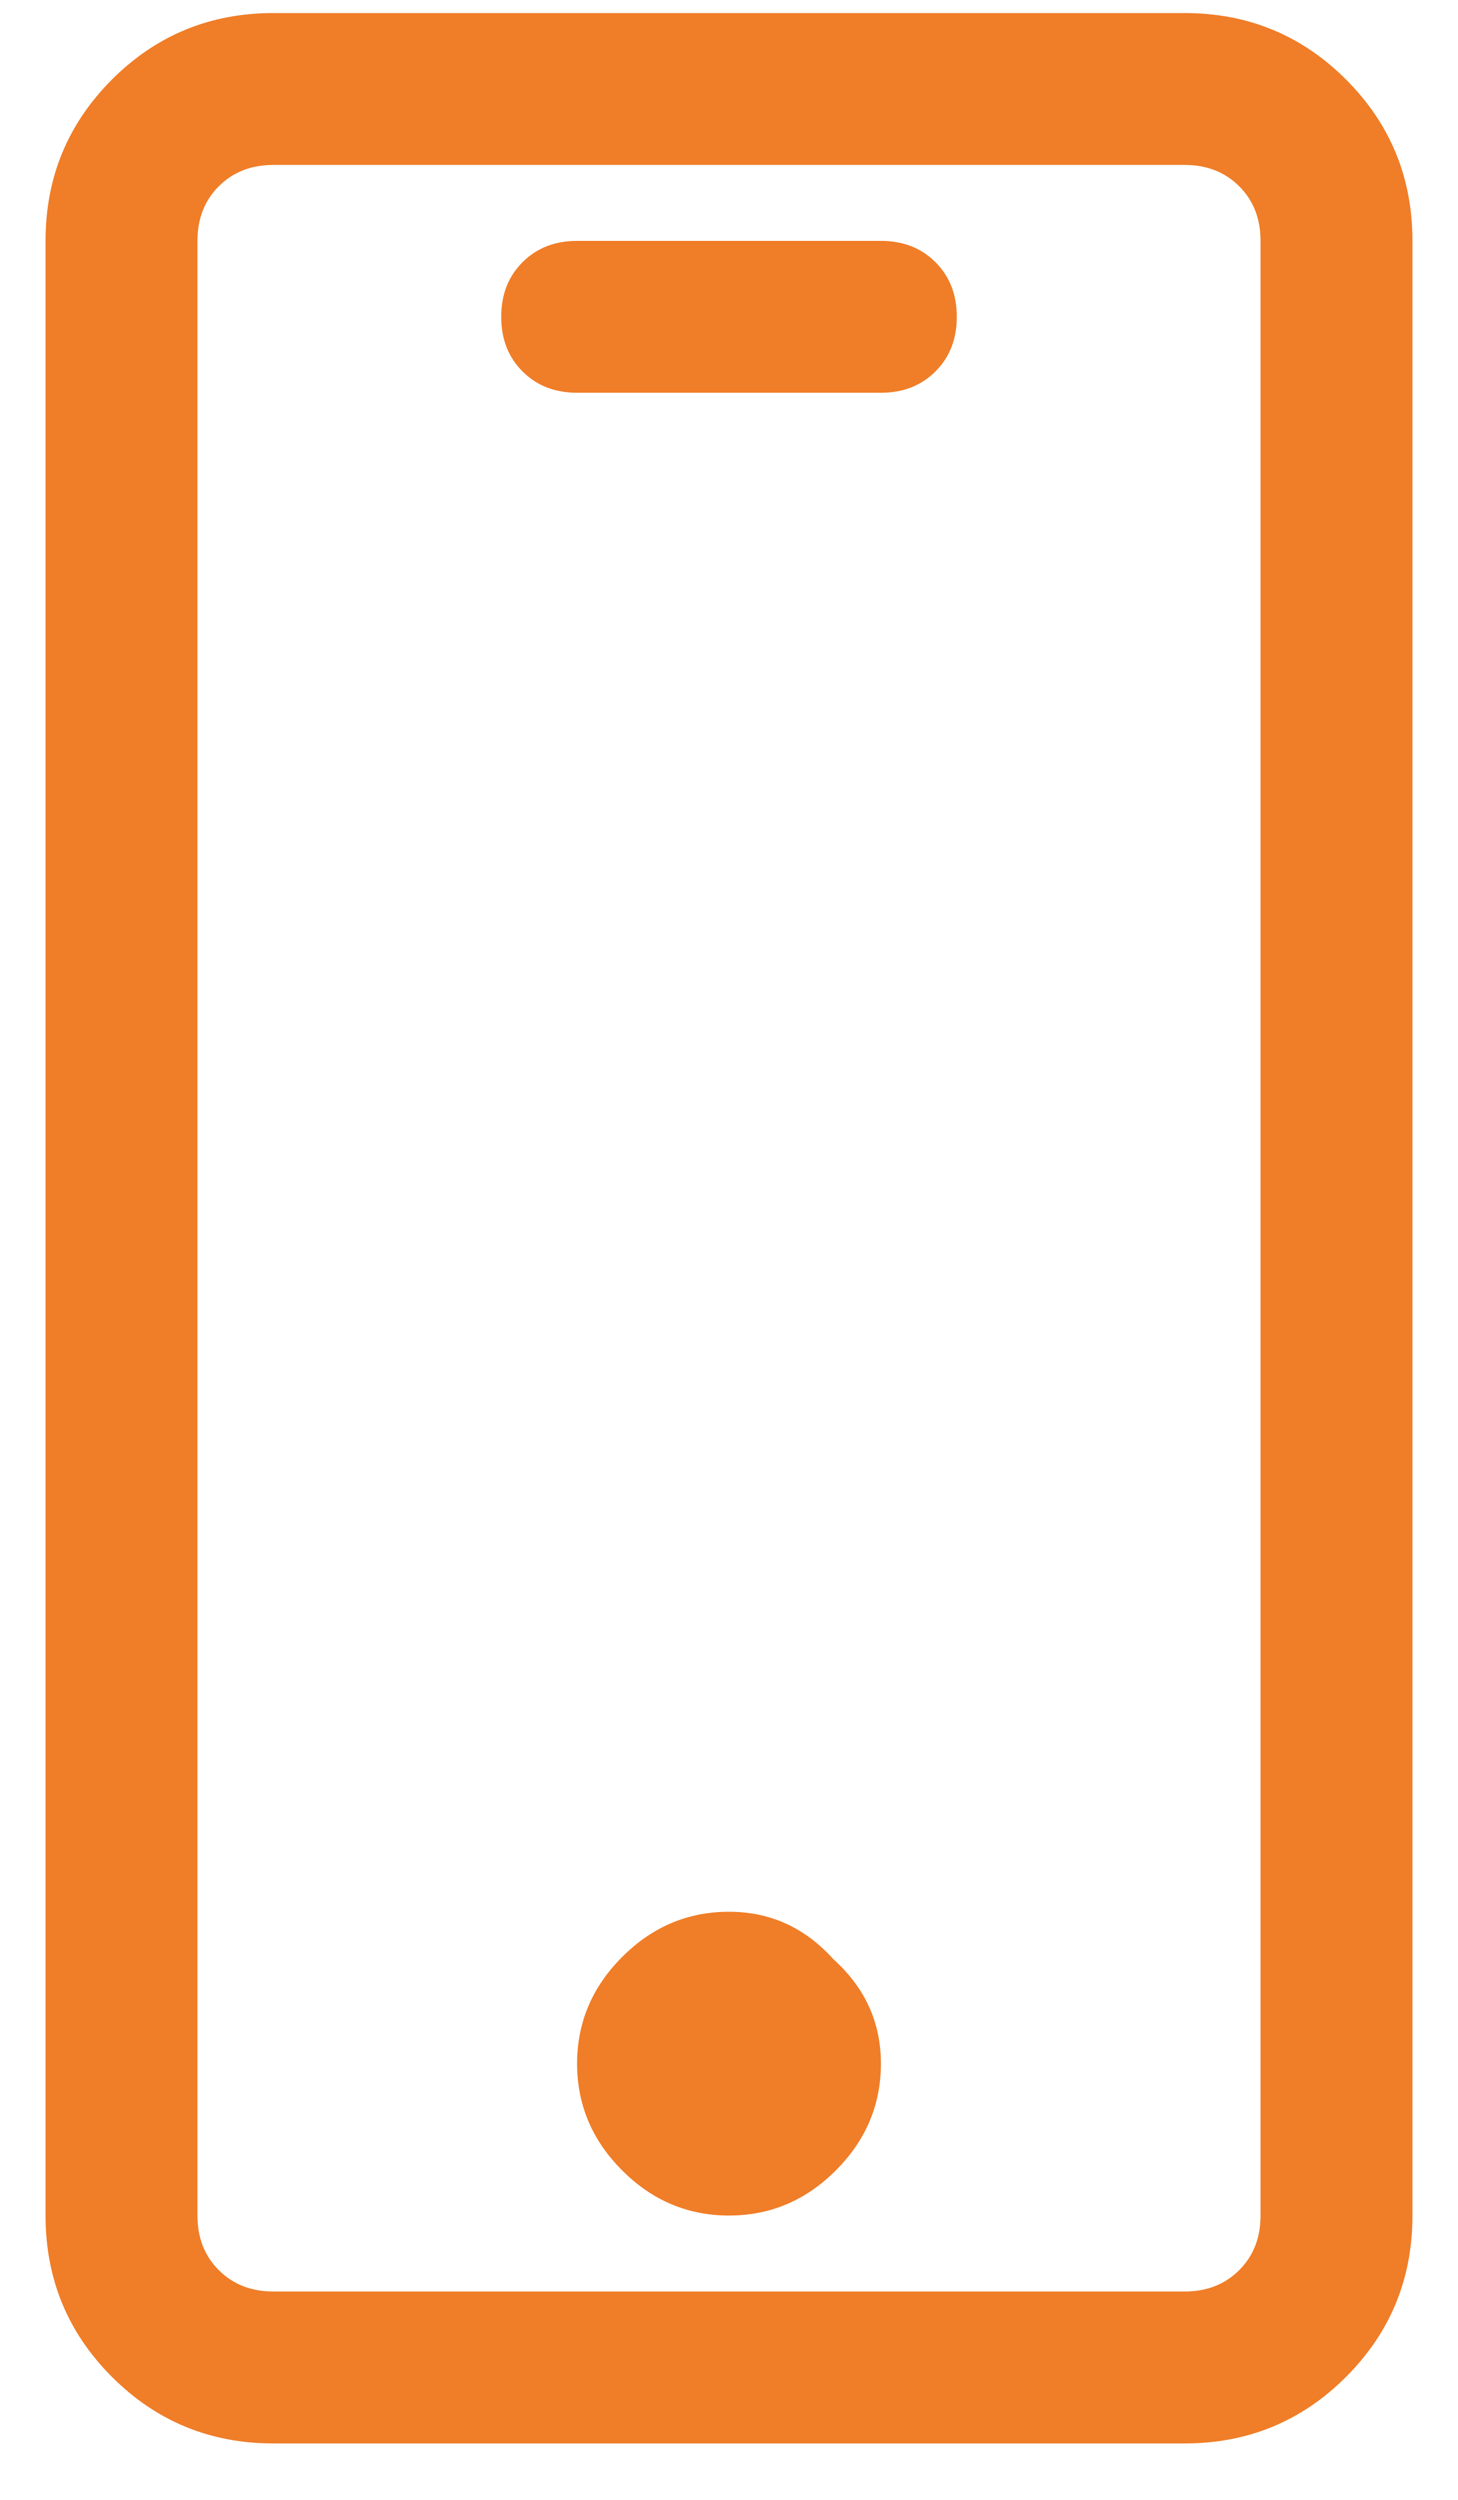<?xml version="1.0" encoding="UTF-8"?>
<svg width="21px" height="36px" viewBox="0 0 21 36" version="1.1" xmlns="http://www.w3.org/2000/svg" xmlns:xlink="http://www.w3.org/1999/xlink">
    <!-- Generator: Sketch 55.2 (78181) - https://sketchapp.com -->
    <title></title>
    <desc>Created with Sketch.</desc>
    <g id="Mockups" stroke="none" stroke-width="1" fill="none" fill-rule="evenodd">
        <g id="Home---Mockup-v3" transform="translate(-597, -4949)" fill="#F07D27" fill-rule="nonzero">
            <g id="SEC---Services" transform="translate(0, 4096)">
                <g id="SEC---Services-Section-2" transform="translate(185, 852)">
                    <g id="Icons-Boxes---3col">
                        <g id="Icon-boxes---1-Copy" transform="translate(412, 0)">
                            <path d="M17.062,1.188 C17.974,1.188 18.749,1.507 19.387,2.145 C20.025,2.783 20.344,3.557 20.344,4.469 L20.344,32.906 C20.344,33.818 20.025,34.592 19.387,35.23 C18.749,35.868 17.974,36.188 17.062,36.188 L3.938,36.188 C3.026,36.188 2.251,35.868 1.613,35.23 C0.975,34.592 0.656,33.818 0.656,32.906 L0.656,4.469 C0.656,3.557 0.975,2.783 1.613,2.145 C2.251,1.507 3.026,1.188 3.938,1.188 L17.062,1.188 Z M18.156,32.906 L18.156,4.469 C18.156,4.15 18.054,3.888 17.849,3.683 C17.644,3.478 17.382,3.375 17.062,3.375 L3.938,3.375 C3.618,3.375 3.356,3.478 3.151,3.683 C2.946,3.888 2.844,4.15 2.844,4.469 L2.844,32.906 C2.844,33.225 2.946,33.487 3.151,33.692 C3.356,33.897 3.618,34 3.938,34 L17.062,34 C17.382,34 17.644,33.897 17.849,33.692 C18.054,33.487 18.156,33.225 18.156,32.906 Z M12.004,29.215 C12.46,29.625 12.688,30.126 12.688,30.719 C12.688,31.311 12.471,31.824 12.038,32.257 C11.605,32.69 11.092,32.906 10.5,32.906 C9.908,32.906 9.395,32.69 8.962,32.257 C8.529,31.824 8.312,31.311 8.312,30.719 C8.312,30.126 8.529,29.614 8.962,29.181 C9.395,28.748 9.908,28.531 10.5,28.531 C11.092,28.531 11.594,28.759 12.004,29.215 Z M12.688,4.469 C13.007,4.469 13.269,4.571 13.474,4.776 C13.679,4.981 13.781,5.243 13.781,5.562 C13.781,5.882 13.679,6.144 13.474,6.349 C13.269,6.554 13.007,6.656 12.688,6.656 L8.312,6.656 C7.993,6.656 7.731,6.554 7.526,6.349 C7.321,6.144 7.219,5.882 7.219,5.562 C7.219,5.243 7.321,4.981 7.526,4.776 C7.731,4.571 7.993,4.469 8.312,4.469 L12.688,4.469 Z" id=""></path>
                        </g>
                    </g>
                </g>
            </g>
        </g>
    </g>
</svg>